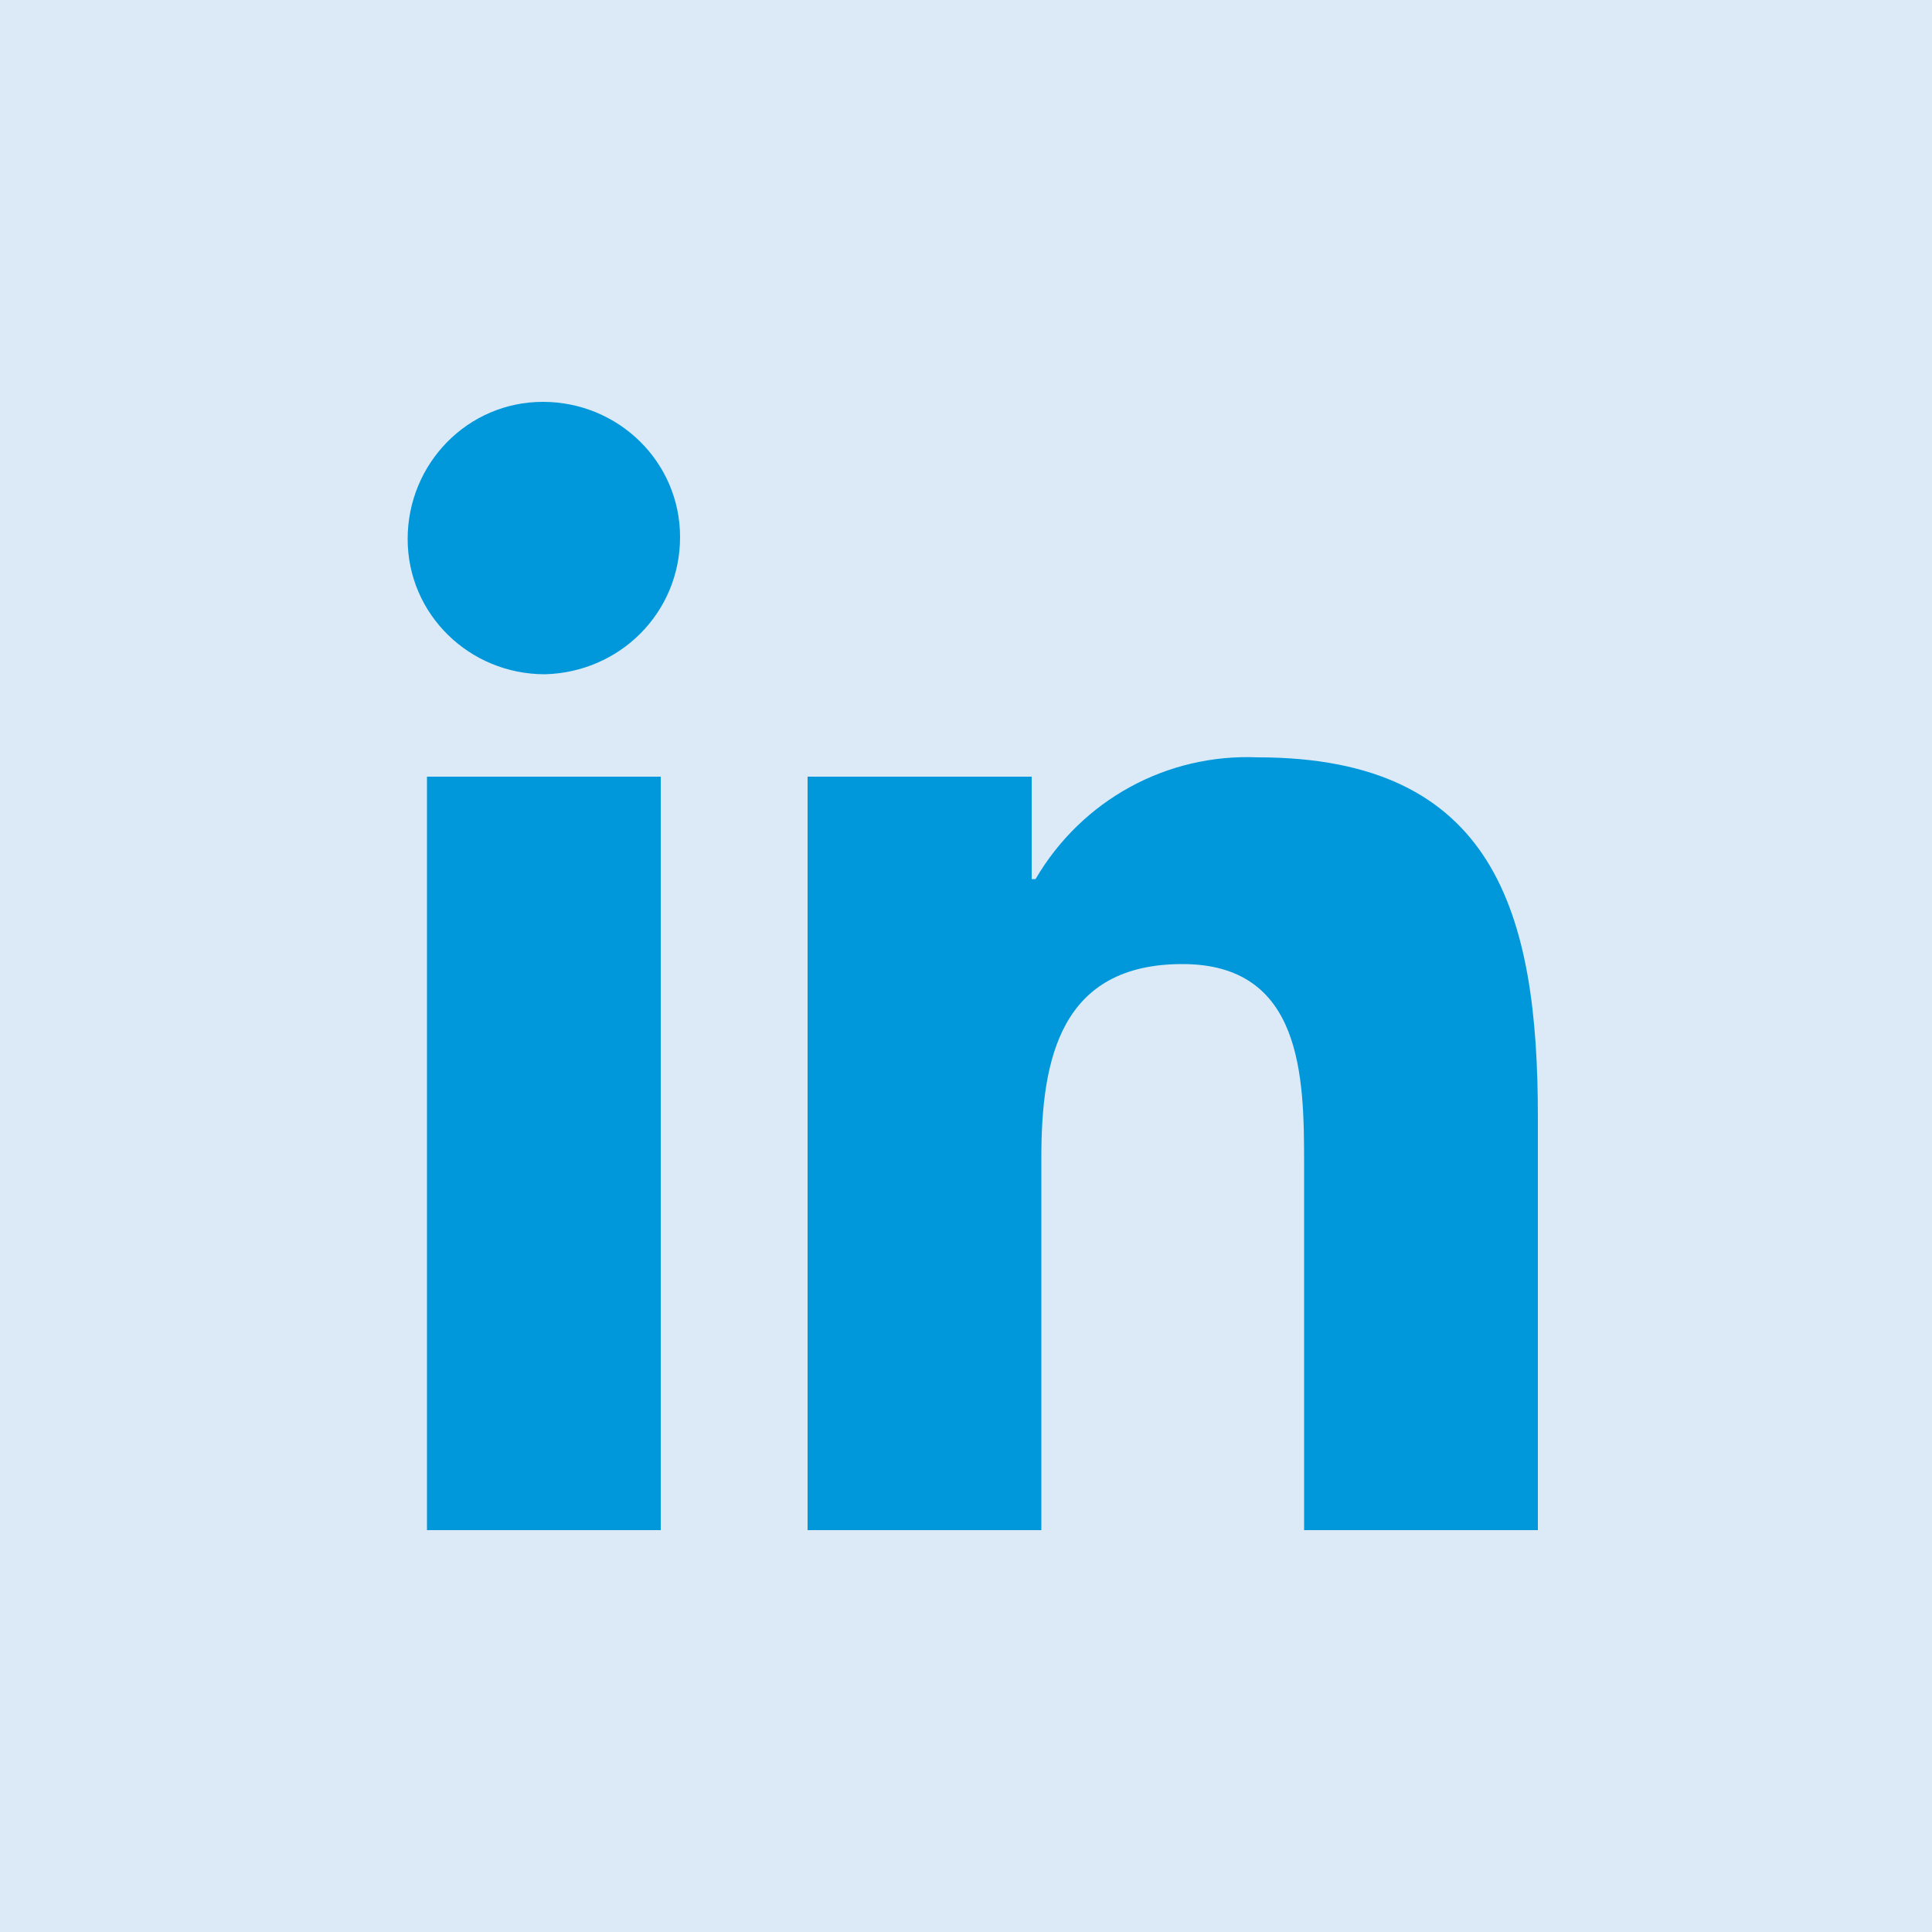 <?xml version="1.0" encoding="utf-8"?>
<!-- Generator: Adobe Illustrator 28.0.0, SVG Export Plug-In . SVG Version: 6.00 Build 0)  -->
<svg version="1.1" id="Ebene_1" xmlns="http://www.w3.org/2000/svg" xmlns:xlink="http://www.w3.org/1999/xlink" x="0px" y="0px"
	 viewBox="0 0 100 100" style="enable-background:new 0 0 100 100;" xml:space="preserve">
<style type="text/css">
	.st0{fill:#DBEAF6;}
	.st1{fill:#0098DB;}
</style>
<g>
	<rect class="st0" width="100" height="100"/>
</g>
<path id="Icon_awesome-linkedin-in" class="st1" d="M34.2,79.2H22.1v-39h12.1V79.2z M28.2,34.9c-3.9,0-7.1-3.1-7.1-7s3.1-7.1,7-7.1
	s7.1,3.1,7.1,7c0,0,0,0,0,0C35.2,31.7,32.1,34.8,28.2,34.9z M79.6,79.2H67.5v-19c0-4.5-0.1-10.3-6.3-10.3c-6.3,0-7.3,4.9-7.3,10
	v19.3H41.8v-39h11.6v5.3h0.2c2.4-4.1,6.8-6.5,11.5-6.3c12.3,0,14.5,8.1,14.5,18.6L79.6,79.2L79.6,79.2z"/>
</svg>

